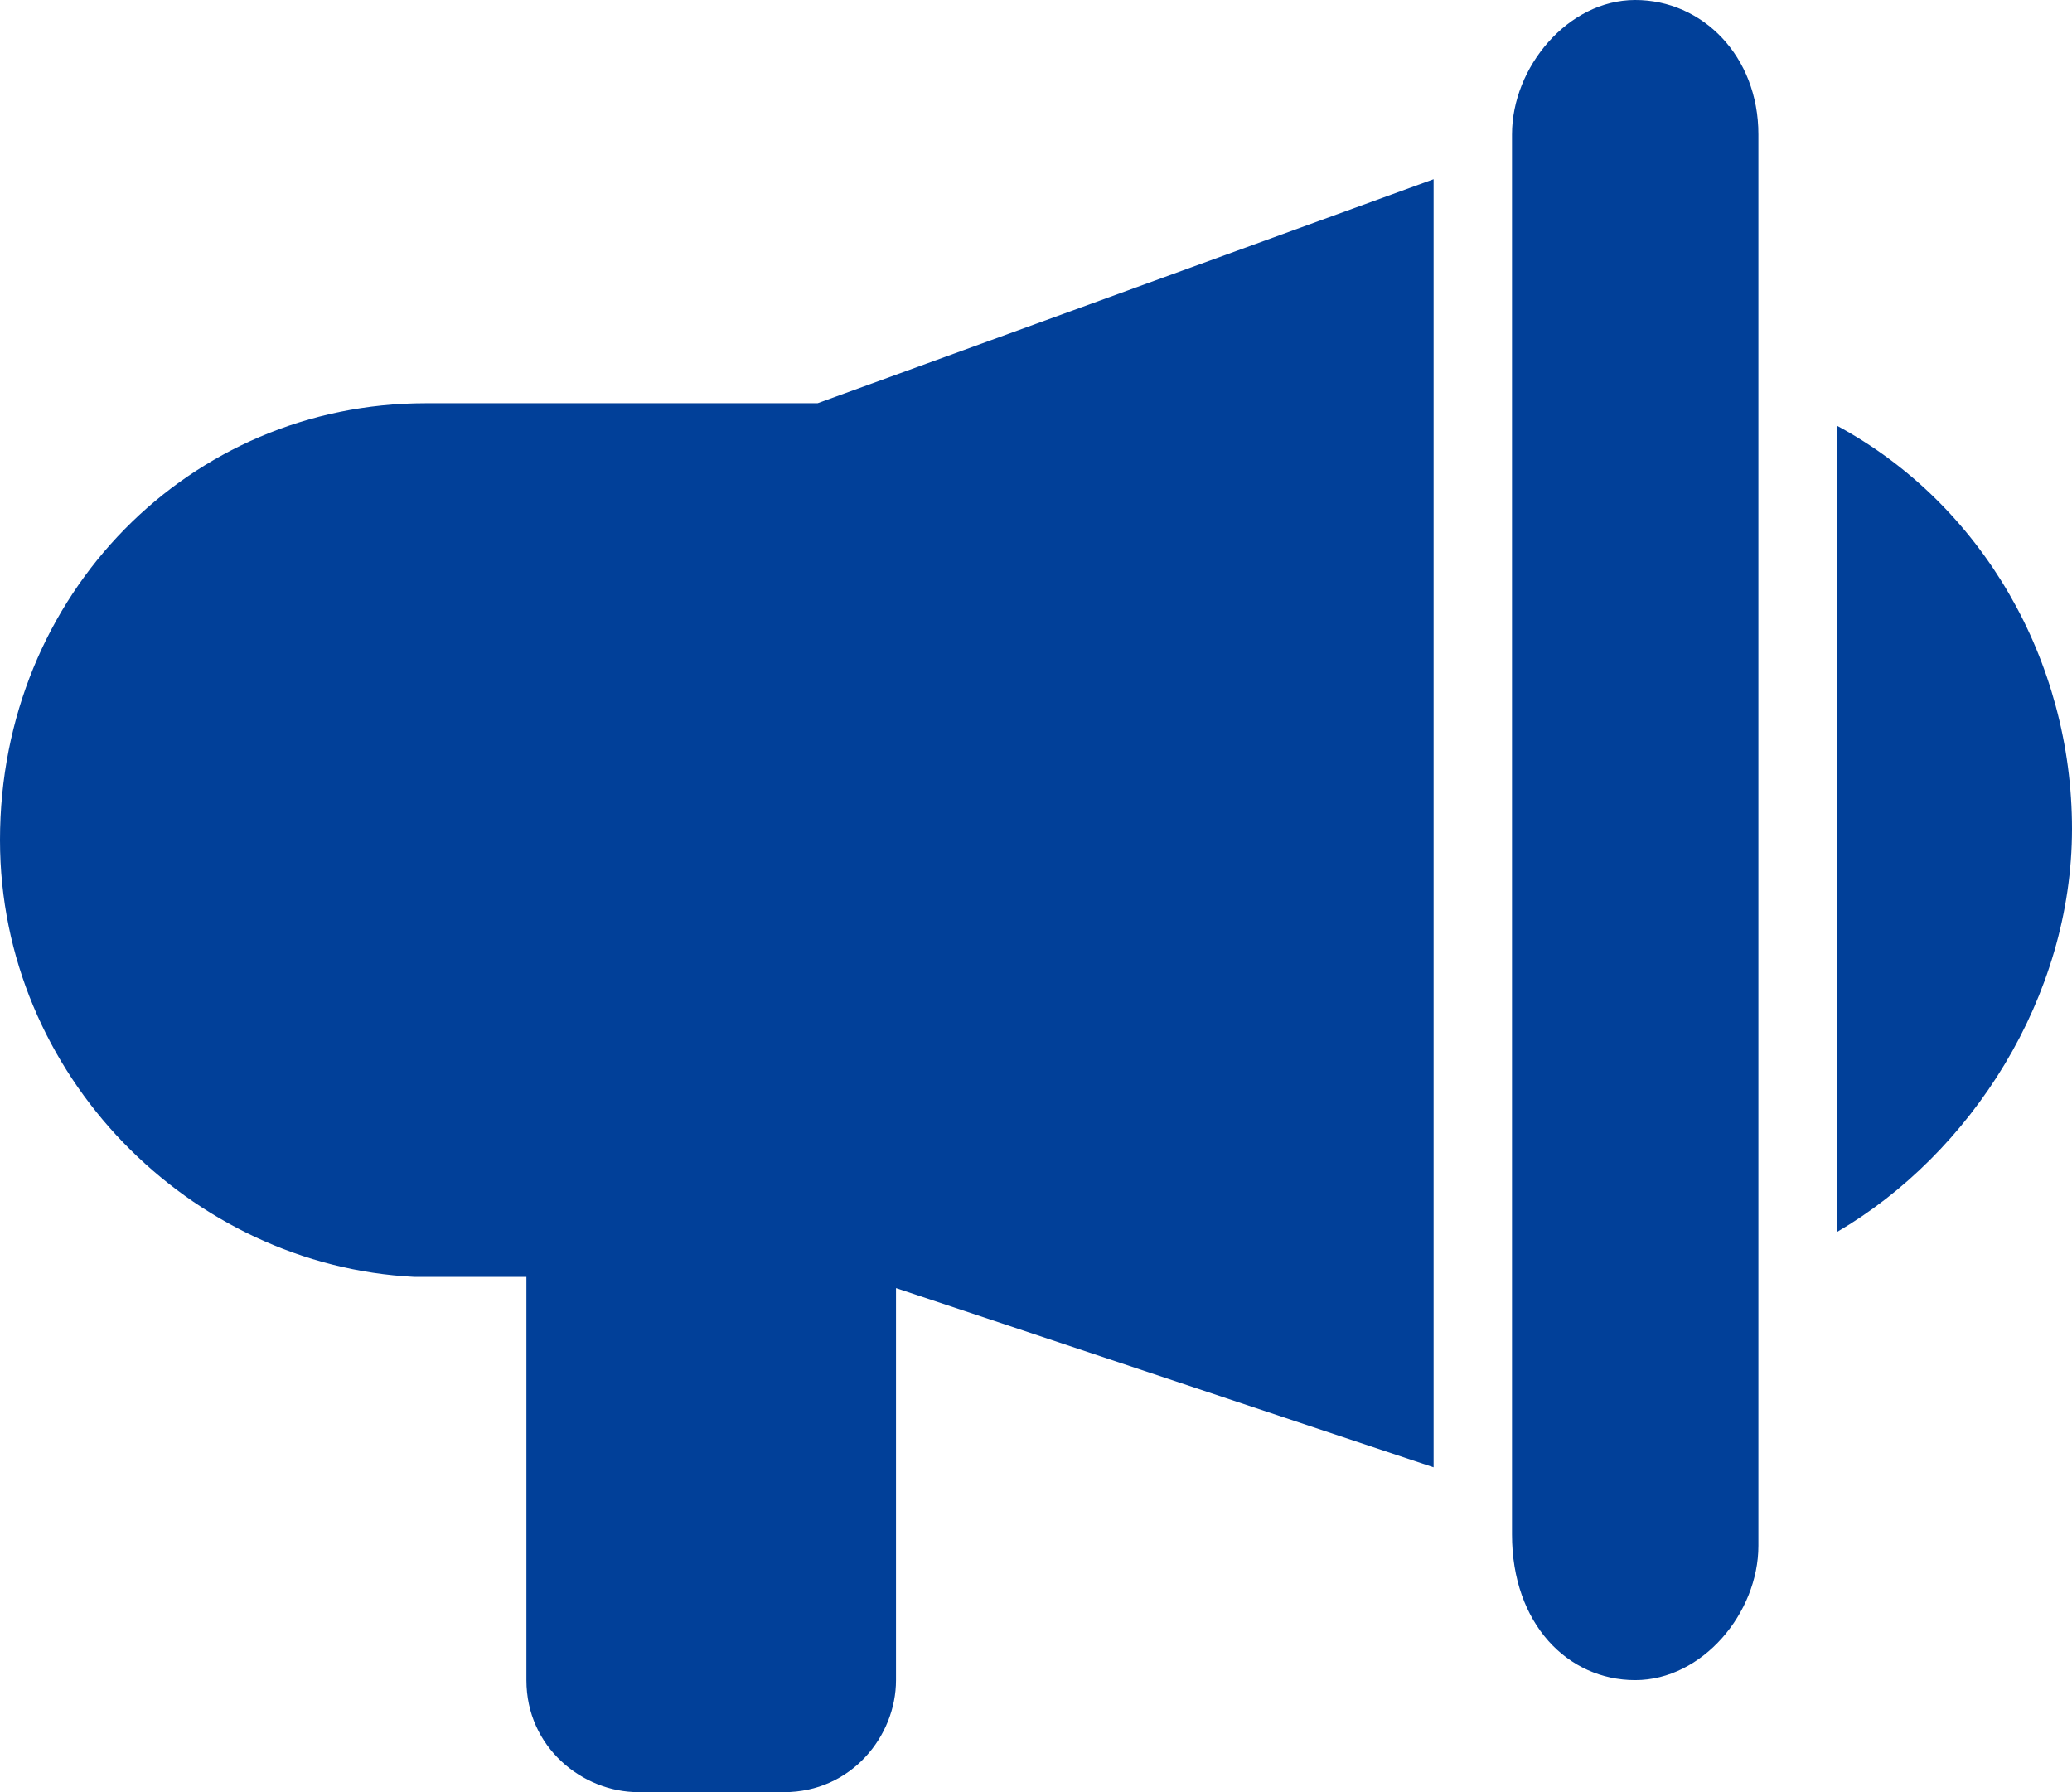 <?xml version="1.0" encoding="utf-8"?>
<!-- Generator: Adobe Illustrator 28.0.0, SVG Export Plug-In . SVG Version: 6.00 Build 0)  -->
<svg version="1.1" id="레이어_1" xmlns="http://www.w3.org/2000/svg" xmlns:xlink="http://www.w3.org/1999/xlink" x="0px"
	 y="0px" width="18.5px" height="16px" viewBox="0 0 18.5 16" style="enable-background:new 0 0 18.5 16;" xml:space="preserve">
<style type="text/css">
	.st0{fill:#014099;}
</style>
<g>
	<path class="st0" d="M18.5,7.4c0-1.5-0.8-2.9-2.1-3.6V11C17.6,10.3,18.5,8.9,18.5,7.4z"/>
	<path class="st0" d="M3.7,11.4C3.8,11.4,3.8,11.4,3.7,11.4l1,0V15c0,0.6,0.5,1,1,1h1.3c0.6,0,1-0.5,1-1L8,11.5l4.8,1.6V1.6l-5.5,2
		H3.8c0,0,0,0,0,0C1.7,3.6,0,5.3,0,7.5C0,9.6,1.7,11.3,3.7,11.4z"/>
	<path class="st0" d="M14.6,15c0.6,0,1.1-0.6,1.1-1.2V1.2c0-0.7-0.5-1.2-1.1-1.2c-0.6,0-1.1,0.6-1.1,1.2v12.5
		C13.5,14.5,14,15,14.6,15z"/>
</g>
</svg>
